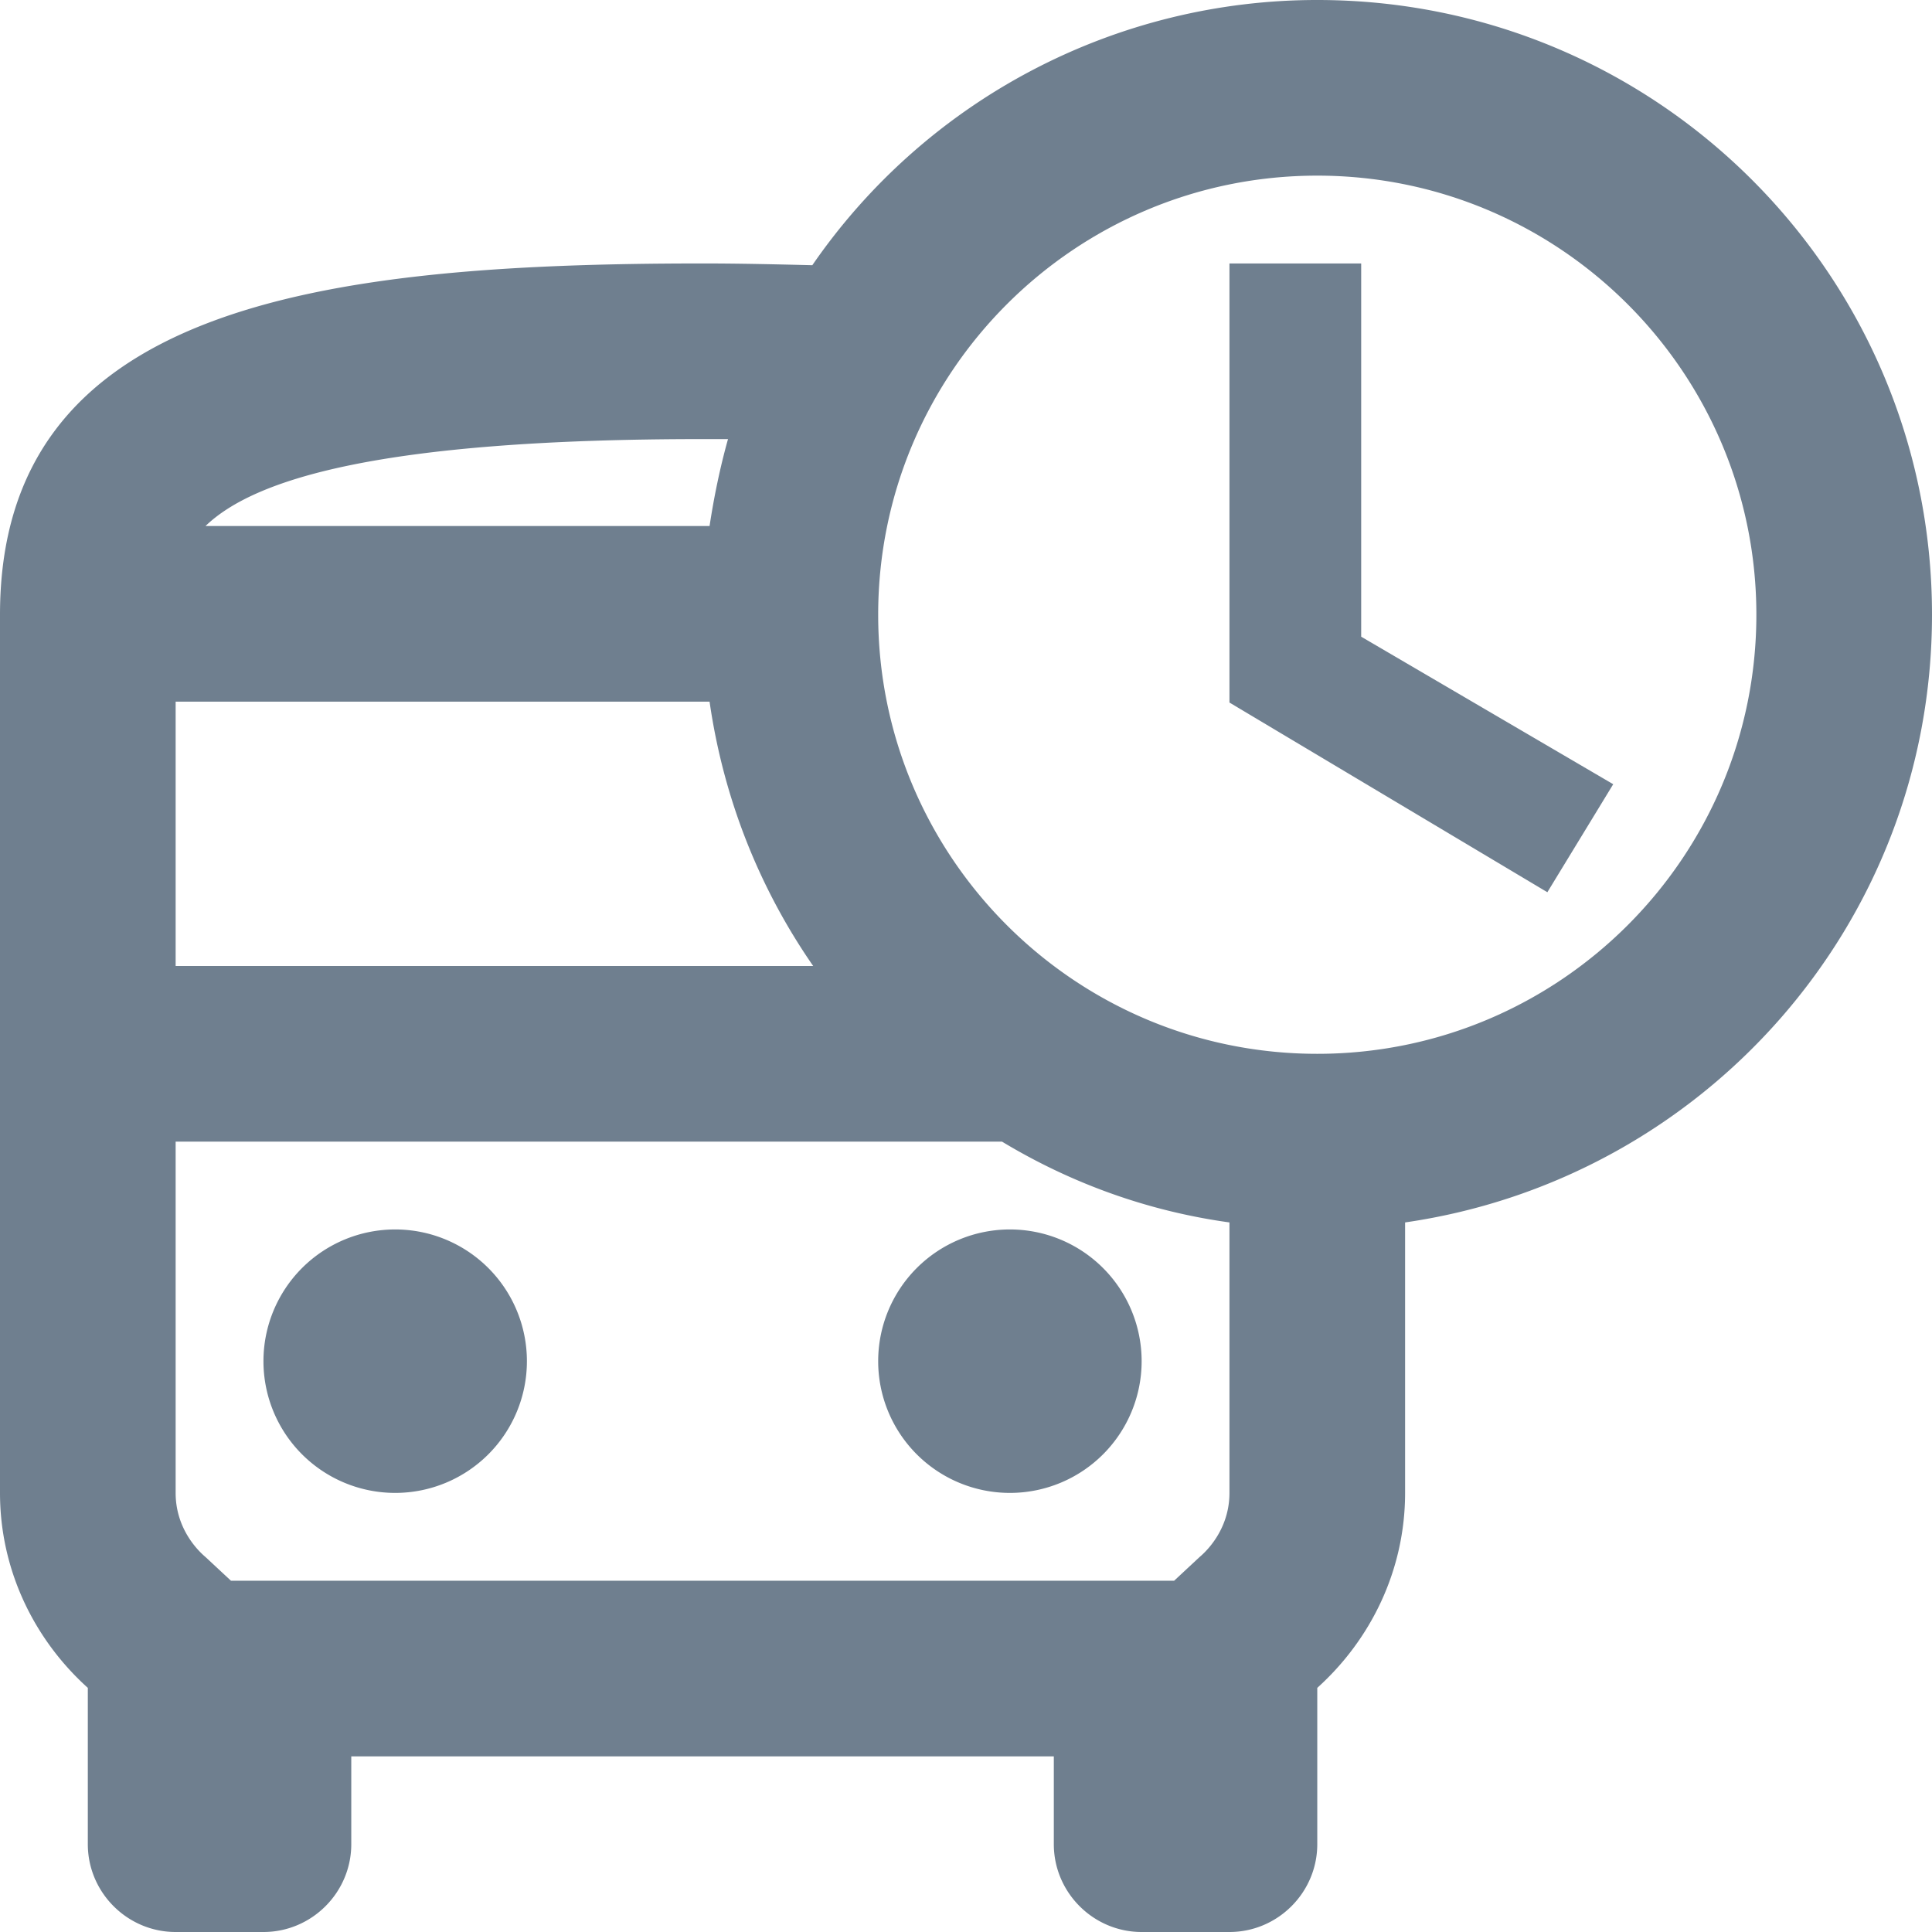 <svg xmlns="http://www.w3.org/2000/svg" width="22" height="22" fill="none" viewBox="0 0 22 22"><path fill="#6F7F8F" fill-rule="evenodd" d="M15 0a6.98 6.98 0 0 0-5.75 3.02C8.84 3.01 8.43 3 8 3c-4.42 0-8 .5-8 4v10c0 .88.39 1.67 1 2.22V21c0 .55.45 1 1 1h1c.55 0 1-.45 1-1v-1h8v1c0 .55.45 1 1 1h1c.55 0 1-.45 1-1v-1.78c.61-.55 1-1.34 1-2.22v-3.08c3.39-.49 6-3.39 6-6.92 0-3.87-3.13-7-7-7zM3 15.5a1.5 1.5 0 1 1 3 0 1.5 1.5 0 0 1-3 0zm7 0a1.5 1.5 0 1 1 3 0 1.5 1.5 0 0 1-3 0zM8.29 5H8c-3.69 0-5.11.46-5.66.99h5.74c.05-.33.12-.67.21-.99zM2 7.99h6.08c.16 1.11.57 2.13 1.18 3.01H2V7.99zm11.66 9.74c.13-.11.34-.36.34-.73v-3.08c-.94-.13-1.81-.45-2.59-.92H2v4c0 .37.21.62.34.73l.29.27h10.74l.29-.27zM15 12c-2.76 0-5-2.24-5-5s2.24-5 5-5 5 2.24 5 5-2.24 5-5 5zm-1-9h1.5v4.25l2.87 1.68-.75 1.23L14 8V3z" clip-rule="evenodd"/></svg>